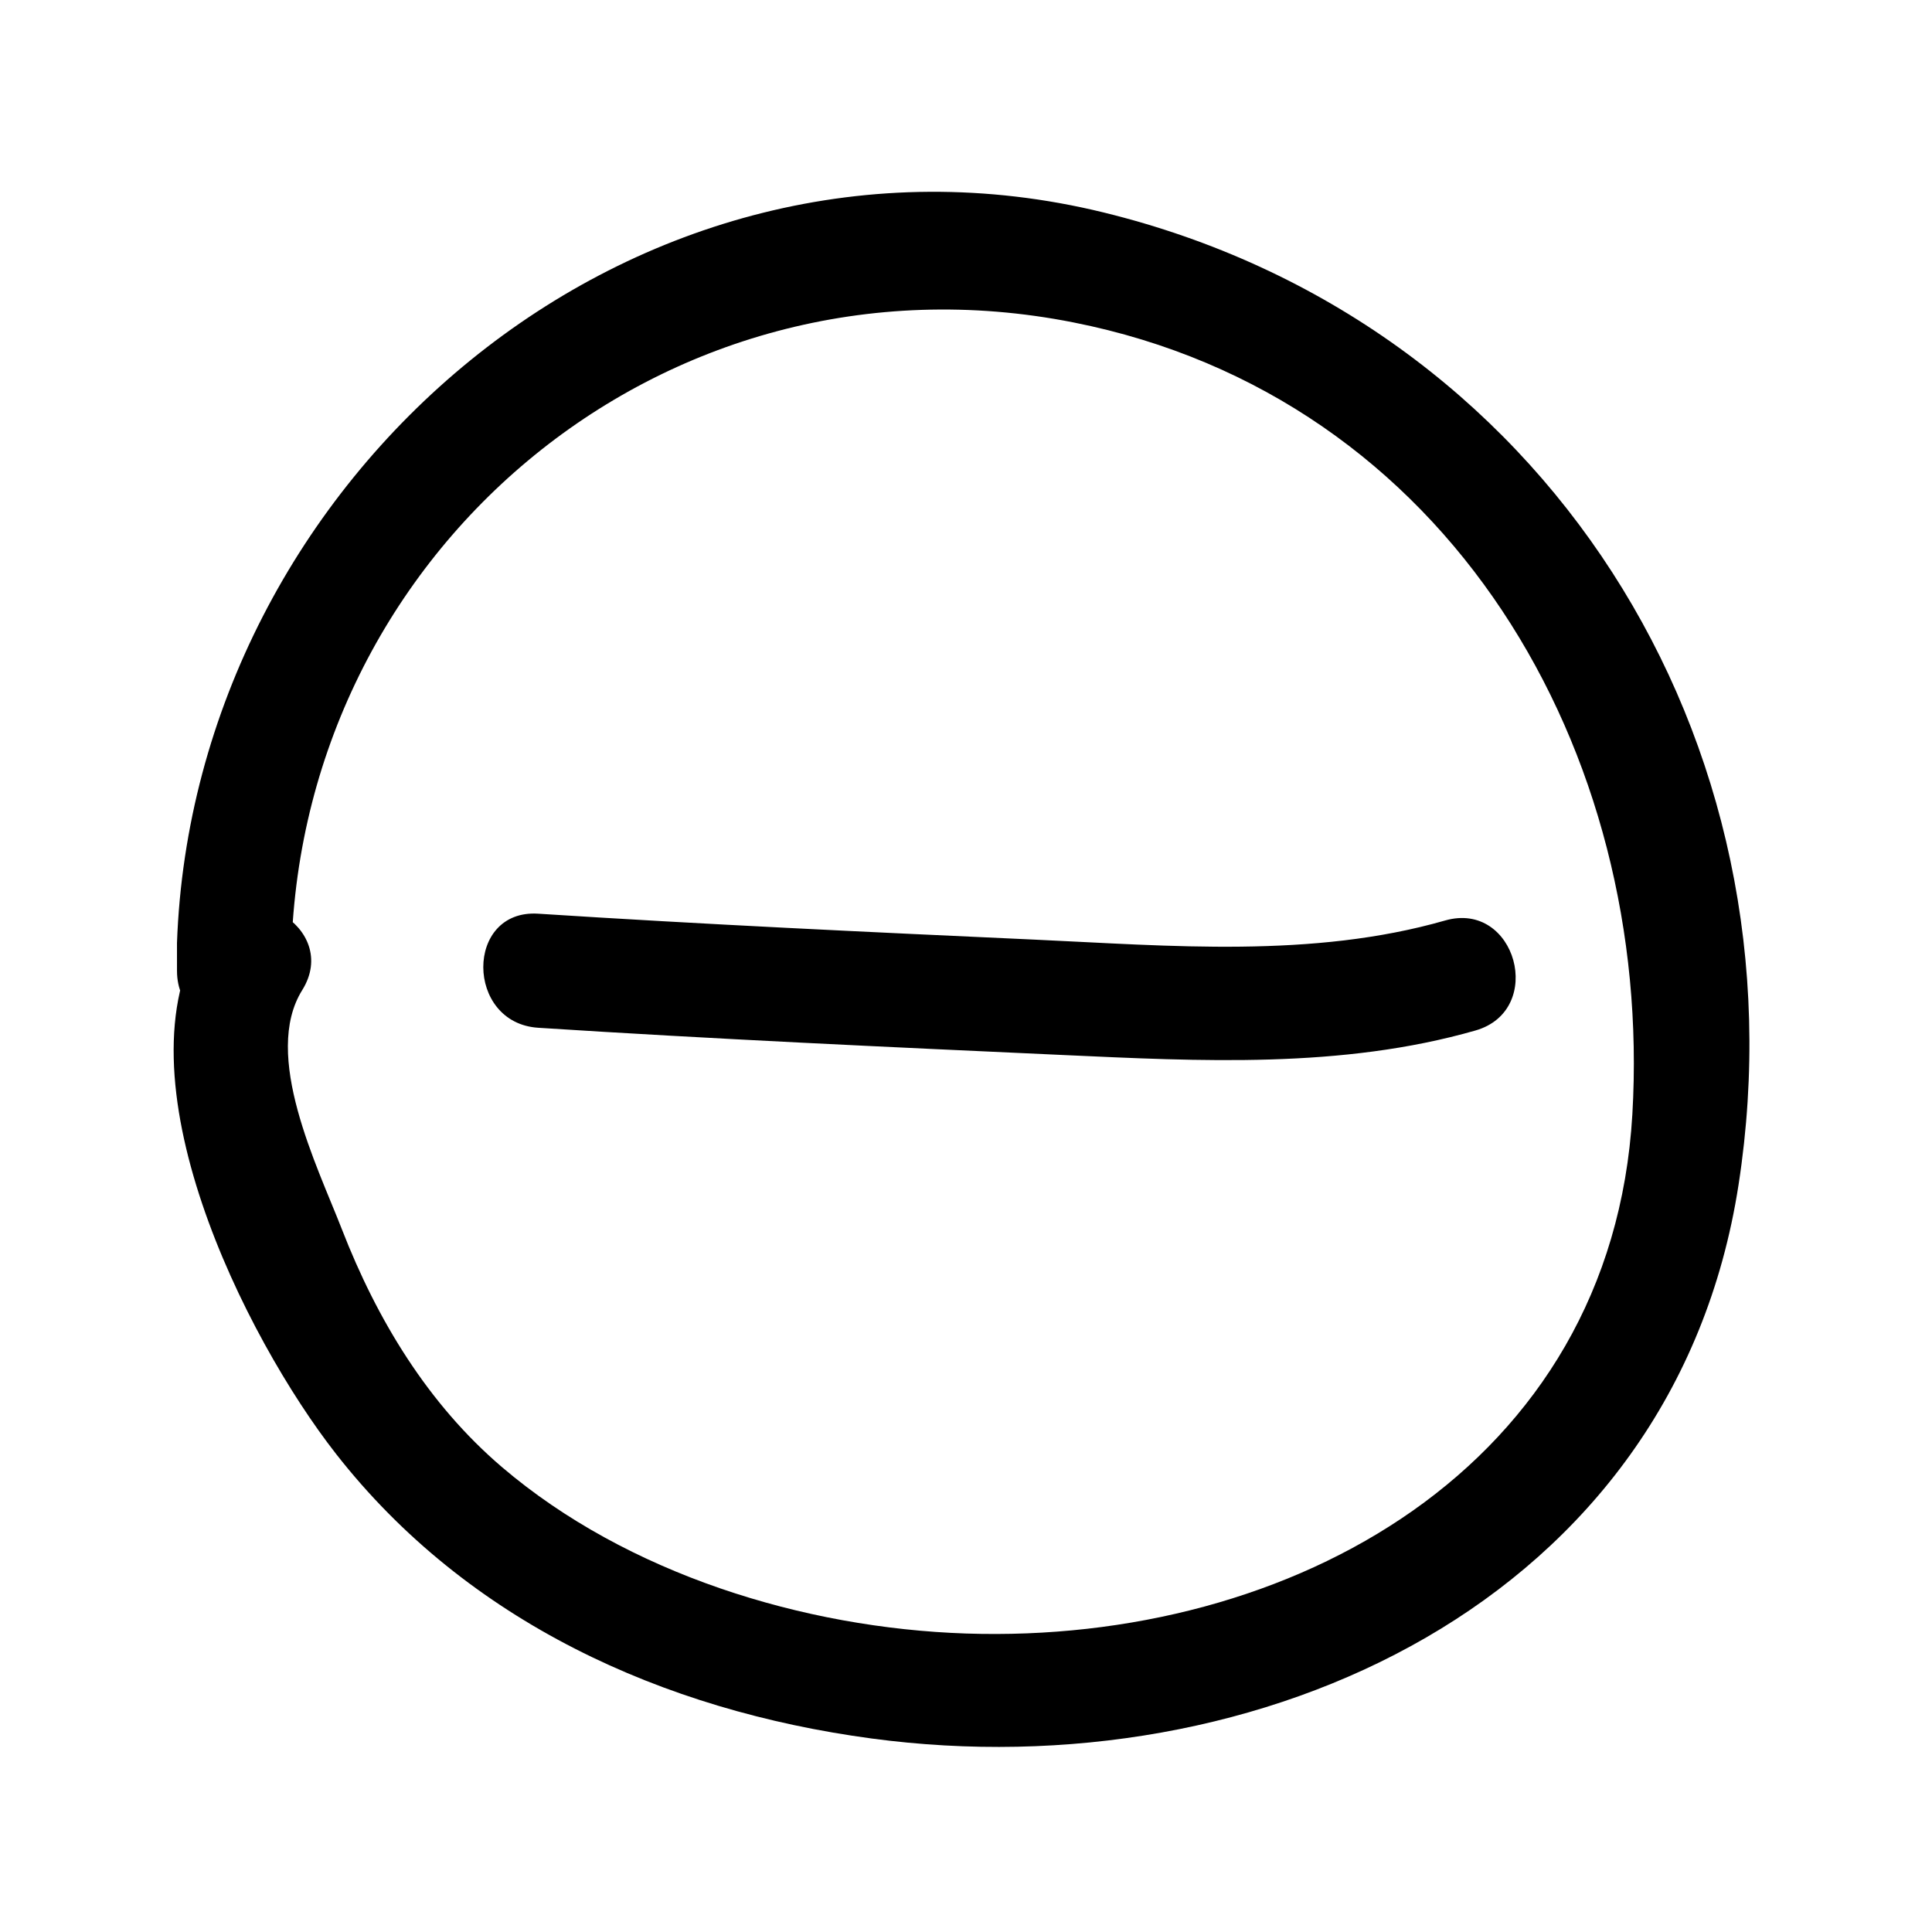 <?xml version="1.0" encoding="UTF-8"?>
<!-- Uploaded to: SVG Repo, www.svgrepo.com, Generator: SVG Repo Mixer Tools -->
<svg fill="#000000" width="800px" height="800px" version="1.1" viewBox="144 144 512 512" xmlns="http://www.w3.org/2000/svg">
 <g>
  <path d="m221.14 401.26c-0.082-109.74 98.289-193.42 207.31-171.82 99.844 19.773 153.74 113.85 148.14 209.89-5.457 93.609-90.641 140.44-176.57 137.57-43.125-1.441-89.859-15.855-122.95-44.066-19.695-16.793-33.164-39.145-42.438-62.992-6.555-16.871-21.27-46.25-10.535-63.461 10.348-16.59-15.82-31.754-26.105-15.254-23.805 38.168 10.988 107.39 35.07 138.18 34.793 44.48 86.68 67.992 141.89 75.41 102.68 13.789 212.69-36.23 229.78-146.73 18.234-117.86-51.438-229.11-168.26-257.68-124.46-30.445-241.16 70.387-245.57 193.58 0 2.465 0.004 4.926 0.004 7.391 0.016 19.492 30.242 19.492 30.227 0z"/>
  <path d="m286.64 416.37c46.297 2.984 92.586 5.098 138.93 7.211 36.445 1.656 73.969 3.68 109.44-6.488 18.703-5.359 10.742-34.531-8.039-29.152-35.16 10.082-72.801 6.711-108.89 5.066-43.84-1.996-87.637-4.039-131.44-6.867-19.477-1.25-19.355 28.98-0.004 30.23z"/>
 </g>
</svg>